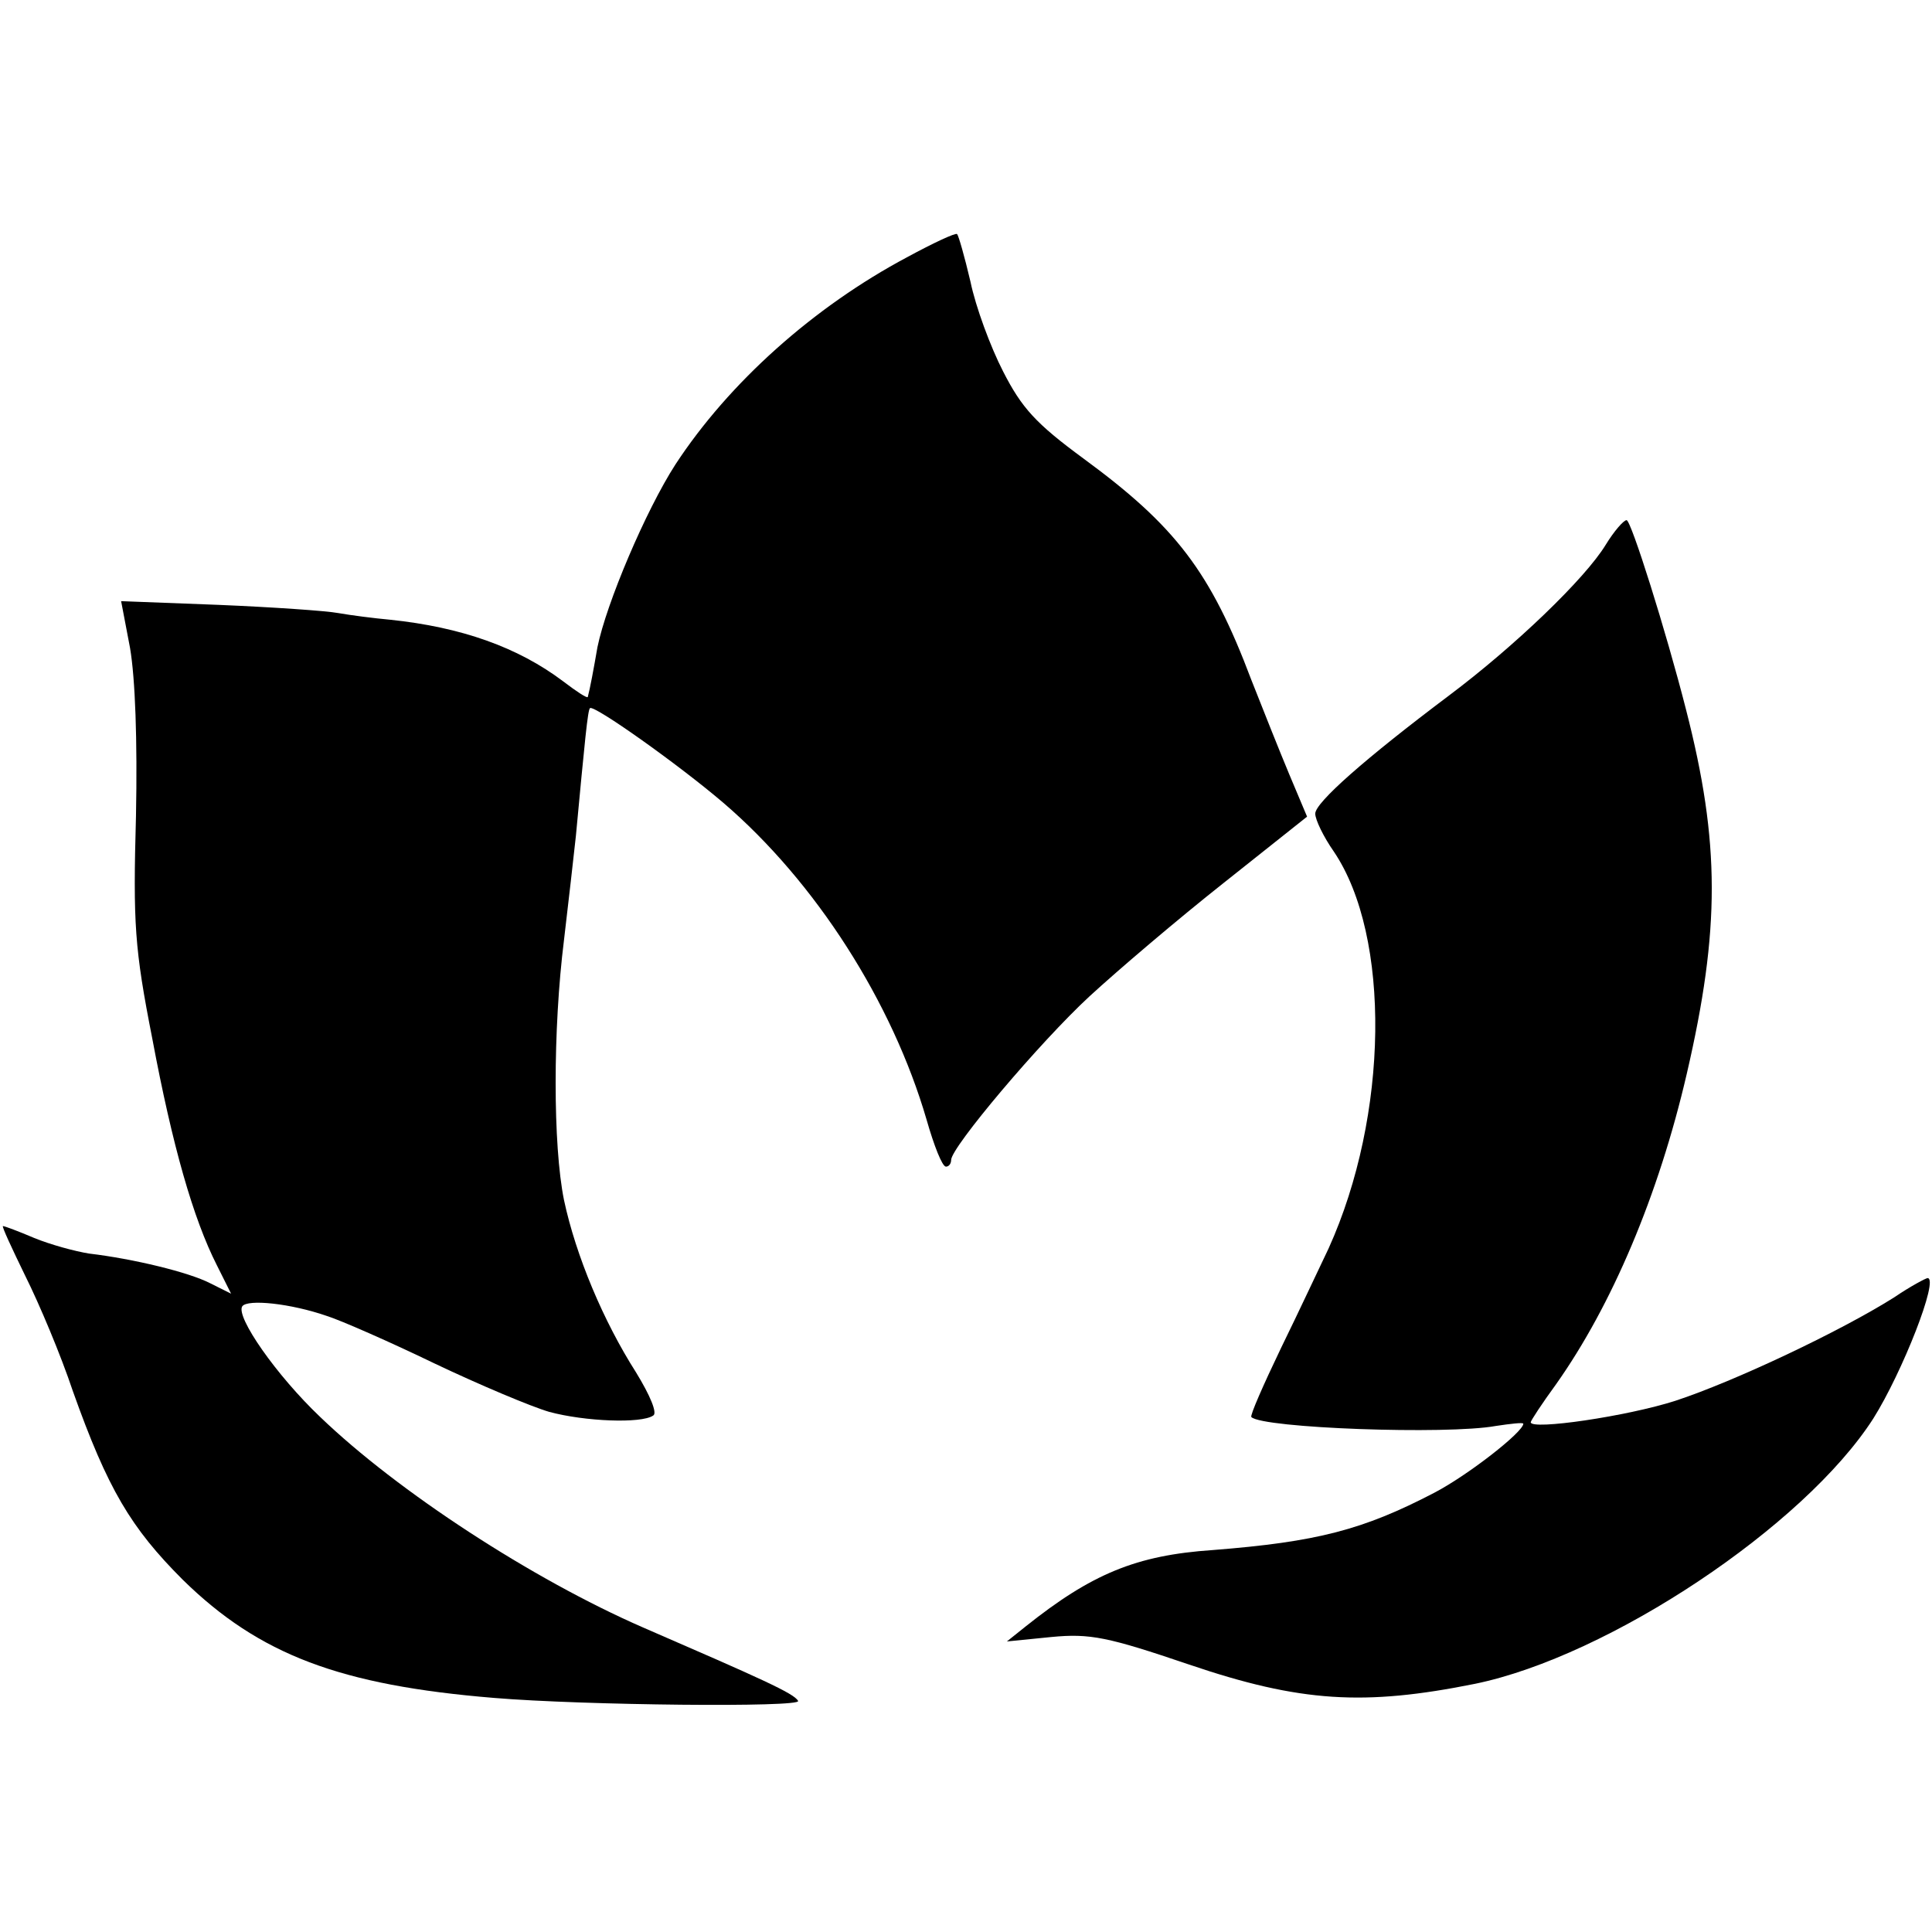 <?xml version="1.0" standalone="no"?>
<!DOCTYPE svg PUBLIC "-//W3C//DTD SVG 20010904//EN"
 "http://www.w3.org/TR/2001/REC-SVG-20010904/DTD/svg10.dtd">
<svg version="1.0" xmlns="http://www.w3.org/2000/svg"
 width="260pt" height="260pt" viewBox="0 0 260 260"
 preserveAspectRatio="xMidYMid meet">
<g transform="translate(0,260) scale(0.1,-0.1)"
fill="#000000" stroke="none">
<path d="M1221 2254 c-126 -67 -240 -169 -312 -279 -40 -62 -93 -187 -105
-246 -5 -29 -10 -56 -13 -67 -1 -2 -16 8 -33 21 -61 46 -137 73 -233 83 -22 2
-53 6 -70 9 -16 3 -89 8 -161 11 l-131 5 12 -63 c7 -41 10 -124 8 -226 -4
-145 -2 -178 22 -300 27 -144 55 -242 87 -305 l19 -38 -28 14 c-29 15 -104 33
-163 40 -19 3 -52 12 -74 21 -21 9 -40 16 -42 16 -2 0 12 -30 30 -67 19 -38
48 -107 64 -155 47 -132 78 -184 148 -254 103 -101 212 -142 419 -159 120 -10
415 -13 409 -4 -5 10 -50 30 -209 99 -149 65 -330 183 -434 283 -59 56 -114
135 -105 149 7 10 65 4 114 -13 19 -6 85 -35 145 -64 61 -29 130 -58 154 -65
48 -13 124 -16 140 -5 6 3 -4 27 -23 58 -44 69 -81 157 -97 232 -15 74 -15
230 0 350 6 50 13 113 16 140 12 128 16 170 19 172 5 5 118 -75 179 -127 125
-107 228 -269 274 -427 10 -35 21 -63 26 -63 4 0 7 4 7 9 0 17 119 158 186
220 38 35 119 104 181 153 l112 89 -24 57 c-13 31 -36 89 -51 127 -55 146
-102 207 -226 298 -64 47 -83 68 -108 117 -17 33 -37 87 -44 121 -8 34 -16 62
-18 64 -2 2 -32 -12 -67 -31z"/>
<path d="M2161 1867 c-28 -46 -123 -137 -211 -203 -113 -85 -180 -144 -180
-159 0 -8 11 -31 25 -51 77 -114 74 -355 -7 -534 -12 -25 -40 -85 -64 -134
-24 -50 -42 -91 -40 -93 15 -15 263 -24 329 -12 20 3 37 5 37 3 0 -11 -74 -69
-120 -93 -96 -50 -158 -66 -298 -77 -103 -7 -163 -32 -252 -103 l-25 -20 60 6
c52 5 76 0 185 -37 150 -51 236 -56 385 -26 180 37 443 212 536 357 39 62 89
189 73 189 -2 0 -23 -11 -45 -26 -73 -46 -215 -113 -294 -139 -65 -21 -195
-40 -195 -29 0 2 15 25 34 51 75 106 138 254 176 418 45 194 45 311 -1 490
-27 106 -74 255 -80 255 -4 0 -17 -15 -28 -33z"/>
</g>
</svg>
